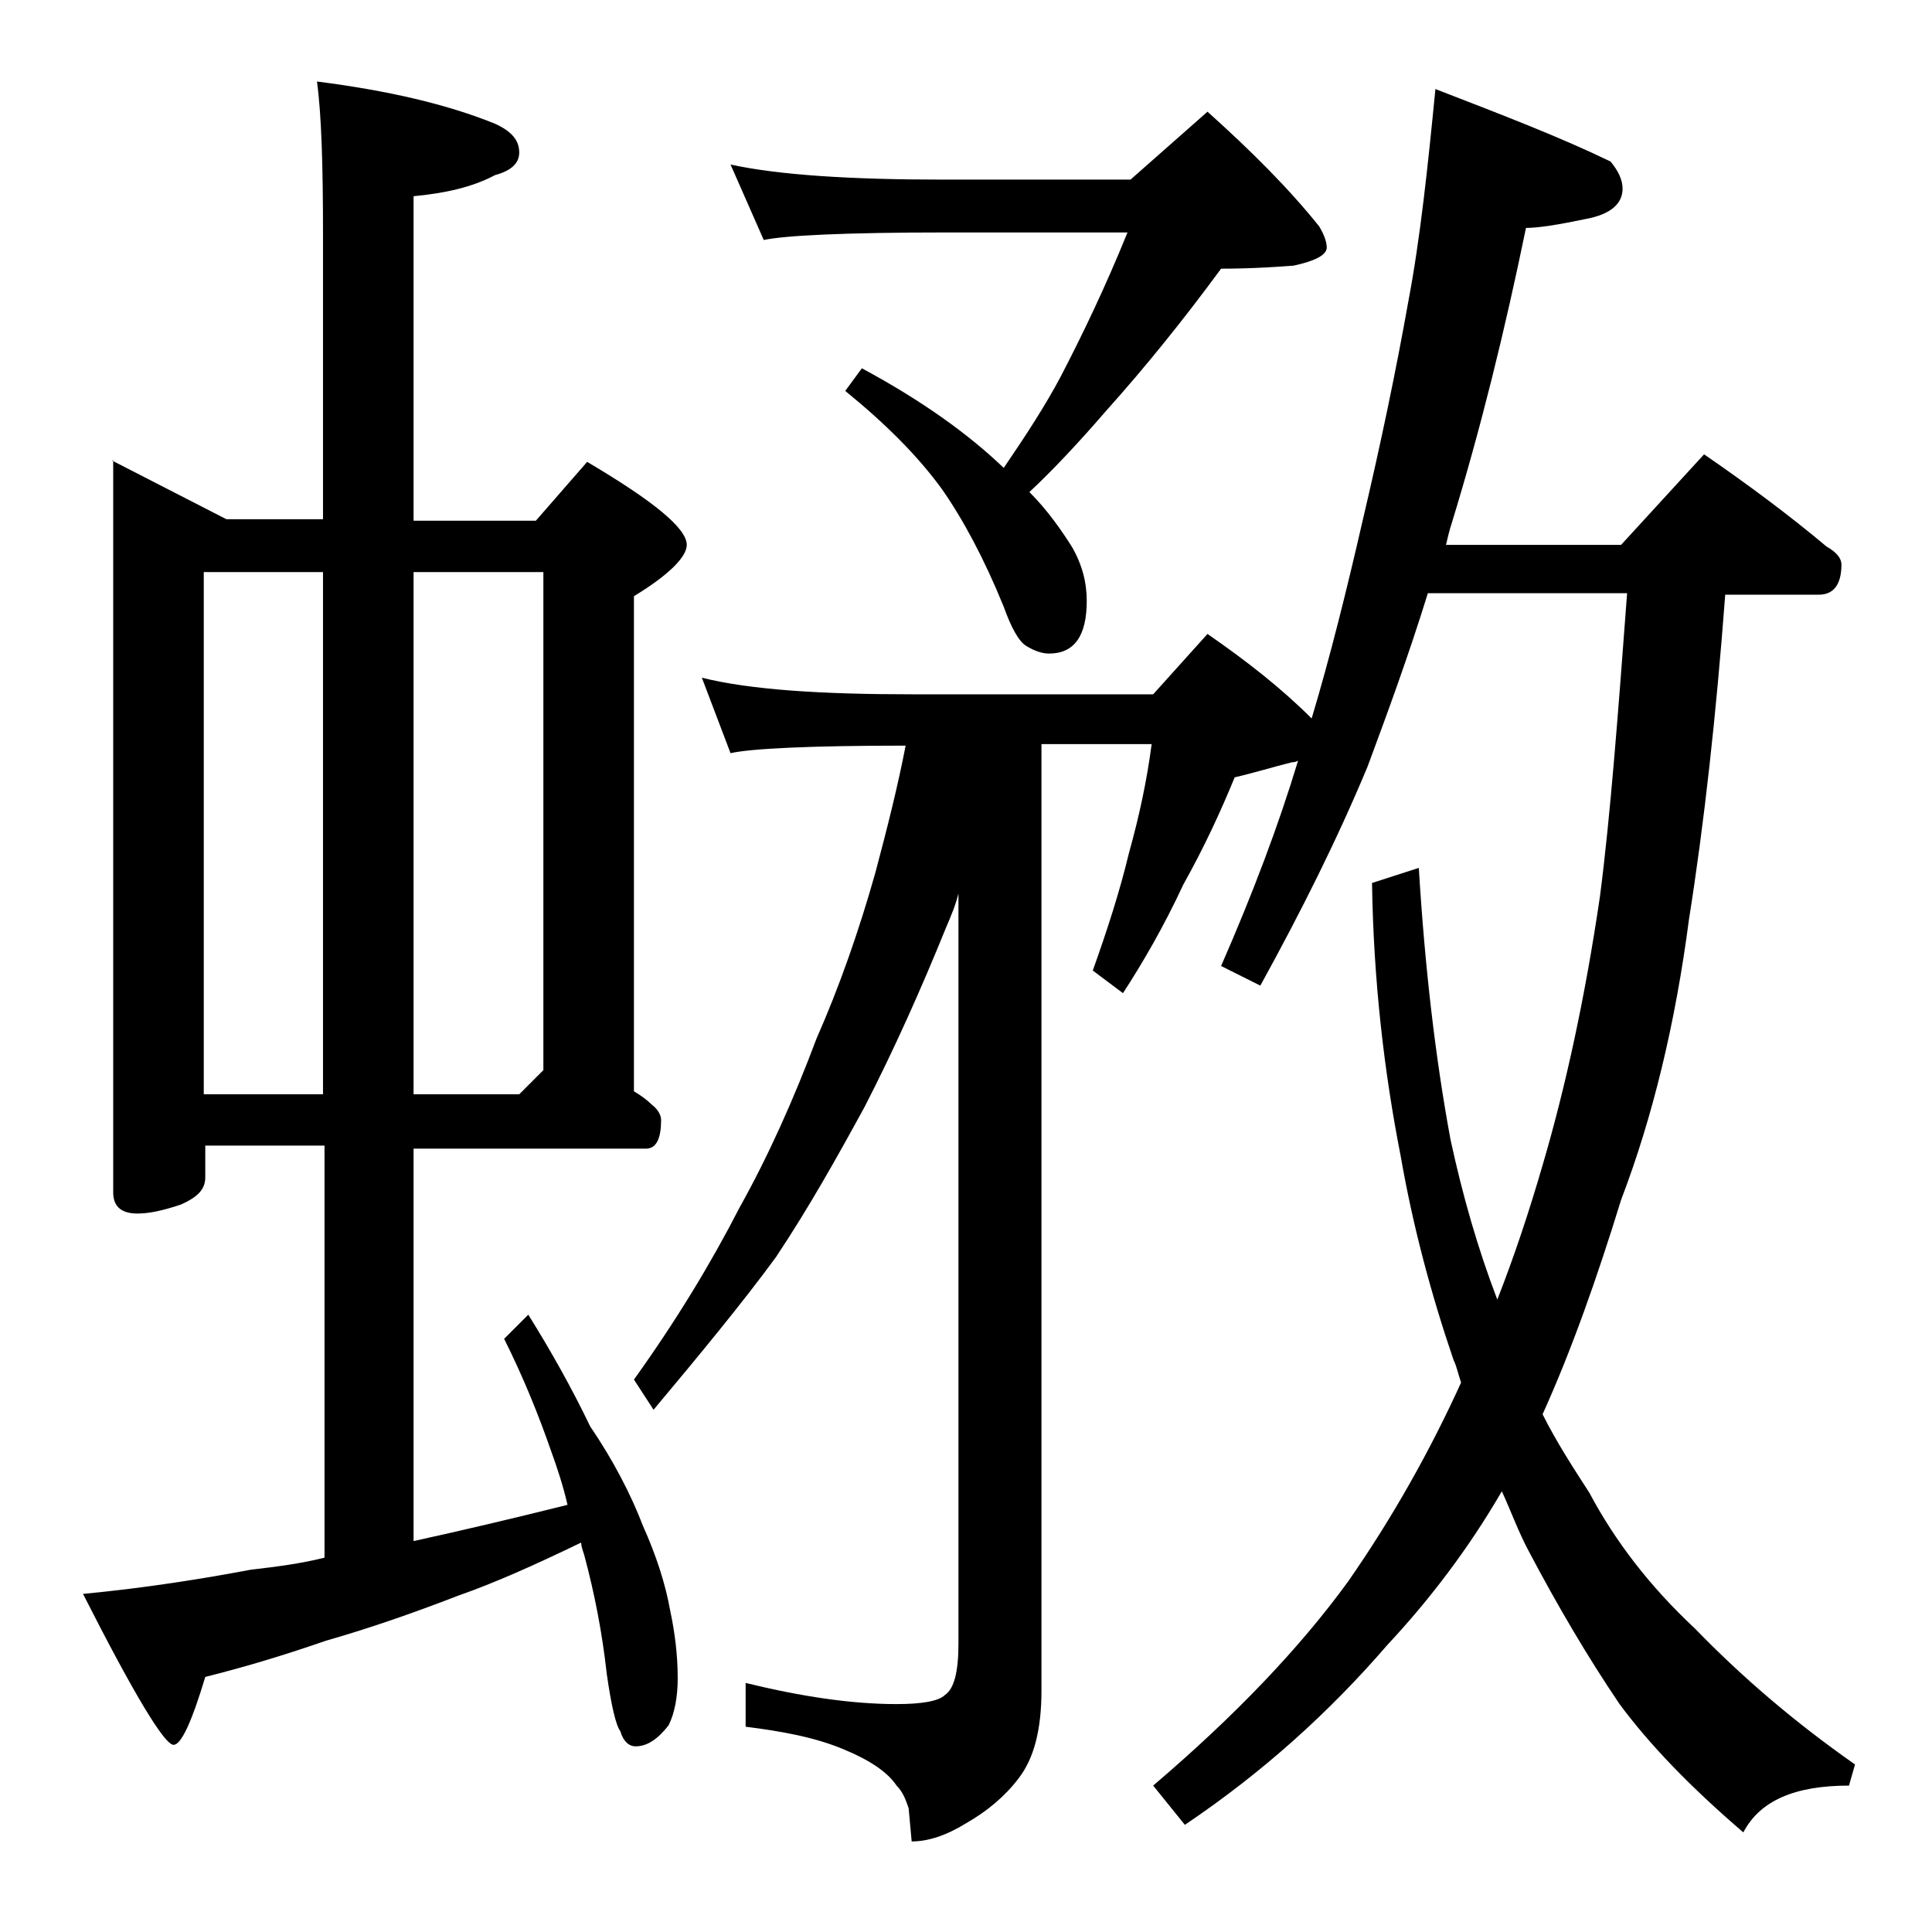 <?xml version="1.0" encoding="utf-8"?>
<!-- Generator: Adobe Illustrator 18.0.0, SVG Export Plug-In . SVG Version: 6.00 Build 0)  -->
<!DOCTYPE svg PUBLIC "-//W3C//DTD SVG 1.1//EN" "http://www.w3.org/Graphics/SVG/1.1/DTD/svg11.dtd">
<svg version="1.1" id="Layer_1" xmlns="http://www.w3.org/2000/svg" xmlns:xlink="http://www.w3.org/1999/xlink" x="0px" y="0px"
	 viewBox="0 0 128 128" enable-background="new 0 0 128 128" xml:space="preserve">
<path d="M7.4,30.5l7.6,3.9h6.4V15.5c0-4.5-0.1-7.9-0.4-10.1c4.7,0.6,8.6,1.5,11.8,2.8c1.1,0.5,1.6,1.1,1.6,1.9
	c0,0.7-0.5,1.2-1.6,1.5c-1.5,0.8-3.3,1.2-5.4,1.4v21.5h8.1l3.4-3.9c4.4,2.6,6.6,4.4,6.6,5.5c0,0.8-1.2,2-3.5,3.4v32.8
	c0.5,0.3,0.9,0.6,1.2,0.9c0.4,0.3,0.6,0.7,0.6,1c0,1.2-0.3,1.9-1,1.9H27.4v26c3.2-0.7,6.6-1.5,10.2-2.4c-0.3-1.3-0.7-2.5-1.1-3.6
	c-0.8-2.3-1.8-4.8-3.1-7.4l1.6-1.6c1.5,2.4,2.9,4.9,4.1,7.4c1.5,2.2,2.7,4.5,3.5,6.6c0.9,2,1.5,3.9,1.8,5.6c0.3,1.4,0.5,2.9,0.5,4.5
	c0,1.2-0.2,2.3-0.6,3.1c-0.7,0.9-1.4,1.4-2.2,1.4c-0.4,0-0.8-0.3-1-1c-0.3-0.4-0.6-1.7-0.9-3.8c-0.3-2.7-0.8-5.3-1.5-7.9
	c-0.1-0.3-0.2-0.6-0.2-0.8c-3.1,1.5-5.8,2.7-8.1,3.5c-3.1,1.2-6,2.2-8.8,3c-2.6,0.9-5.2,1.7-8,2.4c-0.9,3-1.6,4.5-2.1,4.5
	c-0.6,0-2.6-3.3-6-10c4.2-0.4,7.9-1,11.1-1.6c1.7-0.2,3.3-0.4,4.9-0.8V75.9h-7.9V78c0,0.8-0.5,1.3-1.6,1.8c-1.2,0.4-2.1,0.6-2.9,0.6
	c-1.1,0-1.6-0.5-1.6-1.4V30.5z M13.5,72.5h7.9V37.9h-7.9V72.5z M27.4,37.9v34.6h7l1.6-1.6v-33H27.4z M46.5,44.9
	c3.2,0.8,7.9,1.1,13.9,1.1h16l3.6-4c2.6,1.8,4.9,3.6,6.9,5.6c1.2-4,2.3-8.4,3.4-13.2c1.2-5.1,2.2-9.9,3-14.4c0.8-4.2,1.3-9,1.8-14.1
	c4.4,1.7,8.3,3.2,11.6,4.8c0.5,0.6,0.8,1.2,0.8,1.8c0,1-0.8,1.7-2.4,2c-1.9,0.4-3.2,0.6-4,0.6c-1.4,6.8-3,13.3-4.9,19.5
	c-0.2,0.6-0.3,1.1-0.4,1.5h11.6l5.5-6c2.9,2,5.6,4,8.1,6.1c0.7,0.4,1,0.8,1,1.2c0,1.3-0.5,2-1.5,2h-6.2c-0.6,8-1.4,15.2-2.4,21.5
	c-0.9,6.9-2.4,13.1-4.5,18.6c-1.6,5.2-3.3,10-5.2,14.2c0.9,1.8,2,3.5,3.1,5.2c1.7,3.2,4,6.2,7,9c3.1,3.2,6.6,6.2,10.6,9l-0.4,1.4
	c-3.6,0-5.9,1-7,3.1c-3.5-3-6.2-5.8-8.2-8.5c-2.1-3.1-4.1-6.5-6-10.1c-0.7-1.3-1.2-2.7-1.8-4c-2.2,3.8-4.8,7.2-7.6,10.2
	c-3.8,4.4-8.2,8.4-13.4,11.9l-2.1-2.6c5.4-4.6,9.7-9.1,12.9-13.5c3-4.3,5.5-8.8,7.5-13.2c-0.2-0.6-0.3-1.1-0.5-1.5
	c-1.5-4.4-2.7-8.9-3.5-13.5C91.7,71,91,65,90.9,58.5l3.1-1c0.4,6.6,1.1,12.6,2.1,18c0.8,3.7,1.8,7.2,3.1,10.6c1.1-2.8,2.1-5.8,3-8.9
	c1.5-5.1,2.8-11,3.8-17.8c0.7-5.4,1.2-12.1,1.8-20.1H94.6c-1.3,4.2-2.7,8-4,11.5c-2,4.8-4.4,9.6-7.1,14.5L80.9,64
	c2.1-4.8,3.8-9.3,5.1-13.6c-0.2,0.1-0.3,0.1-0.4,0.1c-1.2,0.3-2.5,0.7-3.8,1c-0.9,2.2-2,4.6-3.4,7.1c-1.3,2.8-2.7,5.2-4,7.2l-2-1.5
	c1-2.8,1.8-5.3,2.4-7.8c0.7-2.5,1.2-4.9,1.5-7.2H69V112c0,2.6-0.5,4.5-1.5,5.8c-0.9,1.2-2.1,2.2-3.5,3c-1.3,0.8-2.5,1.2-3.6,1.2
	l-0.2-2.2c-0.2-0.6-0.4-1.1-0.8-1.5c-0.6-0.9-1.8-1.7-3.5-2.4c-1.9-0.8-4.1-1.2-6.5-1.5v-2.9c3.7,0.9,7,1.4,10,1.4
	c1.7,0,2.8-0.2,3.2-0.6c0.6-0.4,0.9-1.5,0.9-3.4V59.2c-0.2,0.8-0.5,1.5-0.8,2.2c-1.7,4.2-3.5,8.2-5.4,11.9c-1.8,3.3-3.7,6.7-5.9,10
	c-2.2,3-5,6.4-8.1,10.1L42,91.4c2.8-3.9,5.1-7.7,7-11.4c1.9-3.4,3.6-7.2,5.1-11.2c1.5-3.4,2.8-7.1,3.9-11c0.8-3,1.5-5.8,2-8.4
	c-6.4,0-10.3,0.2-11.6,0.5L46.5,44.9z M48.4,10.9c3.2,0.7,8,1,14.1,1h12.4L80,7.4c2.9,2.6,5.4,5.1,7.4,7.6c0.3,0.5,0.5,1,0.5,1.4
	c0,0.5-0.8,0.9-2.2,1.2c-2.6,0.2-4.2,0.2-4.8,0.2c-2.5,3.4-5,6.5-7.6,9.4c-1.9,2.2-3.6,4-5.1,5.4c1.2,1.2,2.1,2.5,2.8,3.6
	c0.7,1.2,1,2.4,1,3.6c0,2.3-0.8,3.5-2.5,3.5c-0.5,0-1-0.2-1.5-0.5c-0.5-0.3-1-1.2-1.5-2.6c-1.3-3.2-2.7-5.8-4.1-7.8
	c-1.6-2.2-3.7-4.3-6.4-6.5l1.1-1.5c3.9,2.1,7,4.3,9.4,6.6c1.5-2.2,2.8-4.2,3.8-6.1c1.4-2.7,2.9-5.8,4.4-9.5h-12
	c-6.7,0-10.7,0.2-12.1,0.5L48.4,10.9z"/>
</svg>

